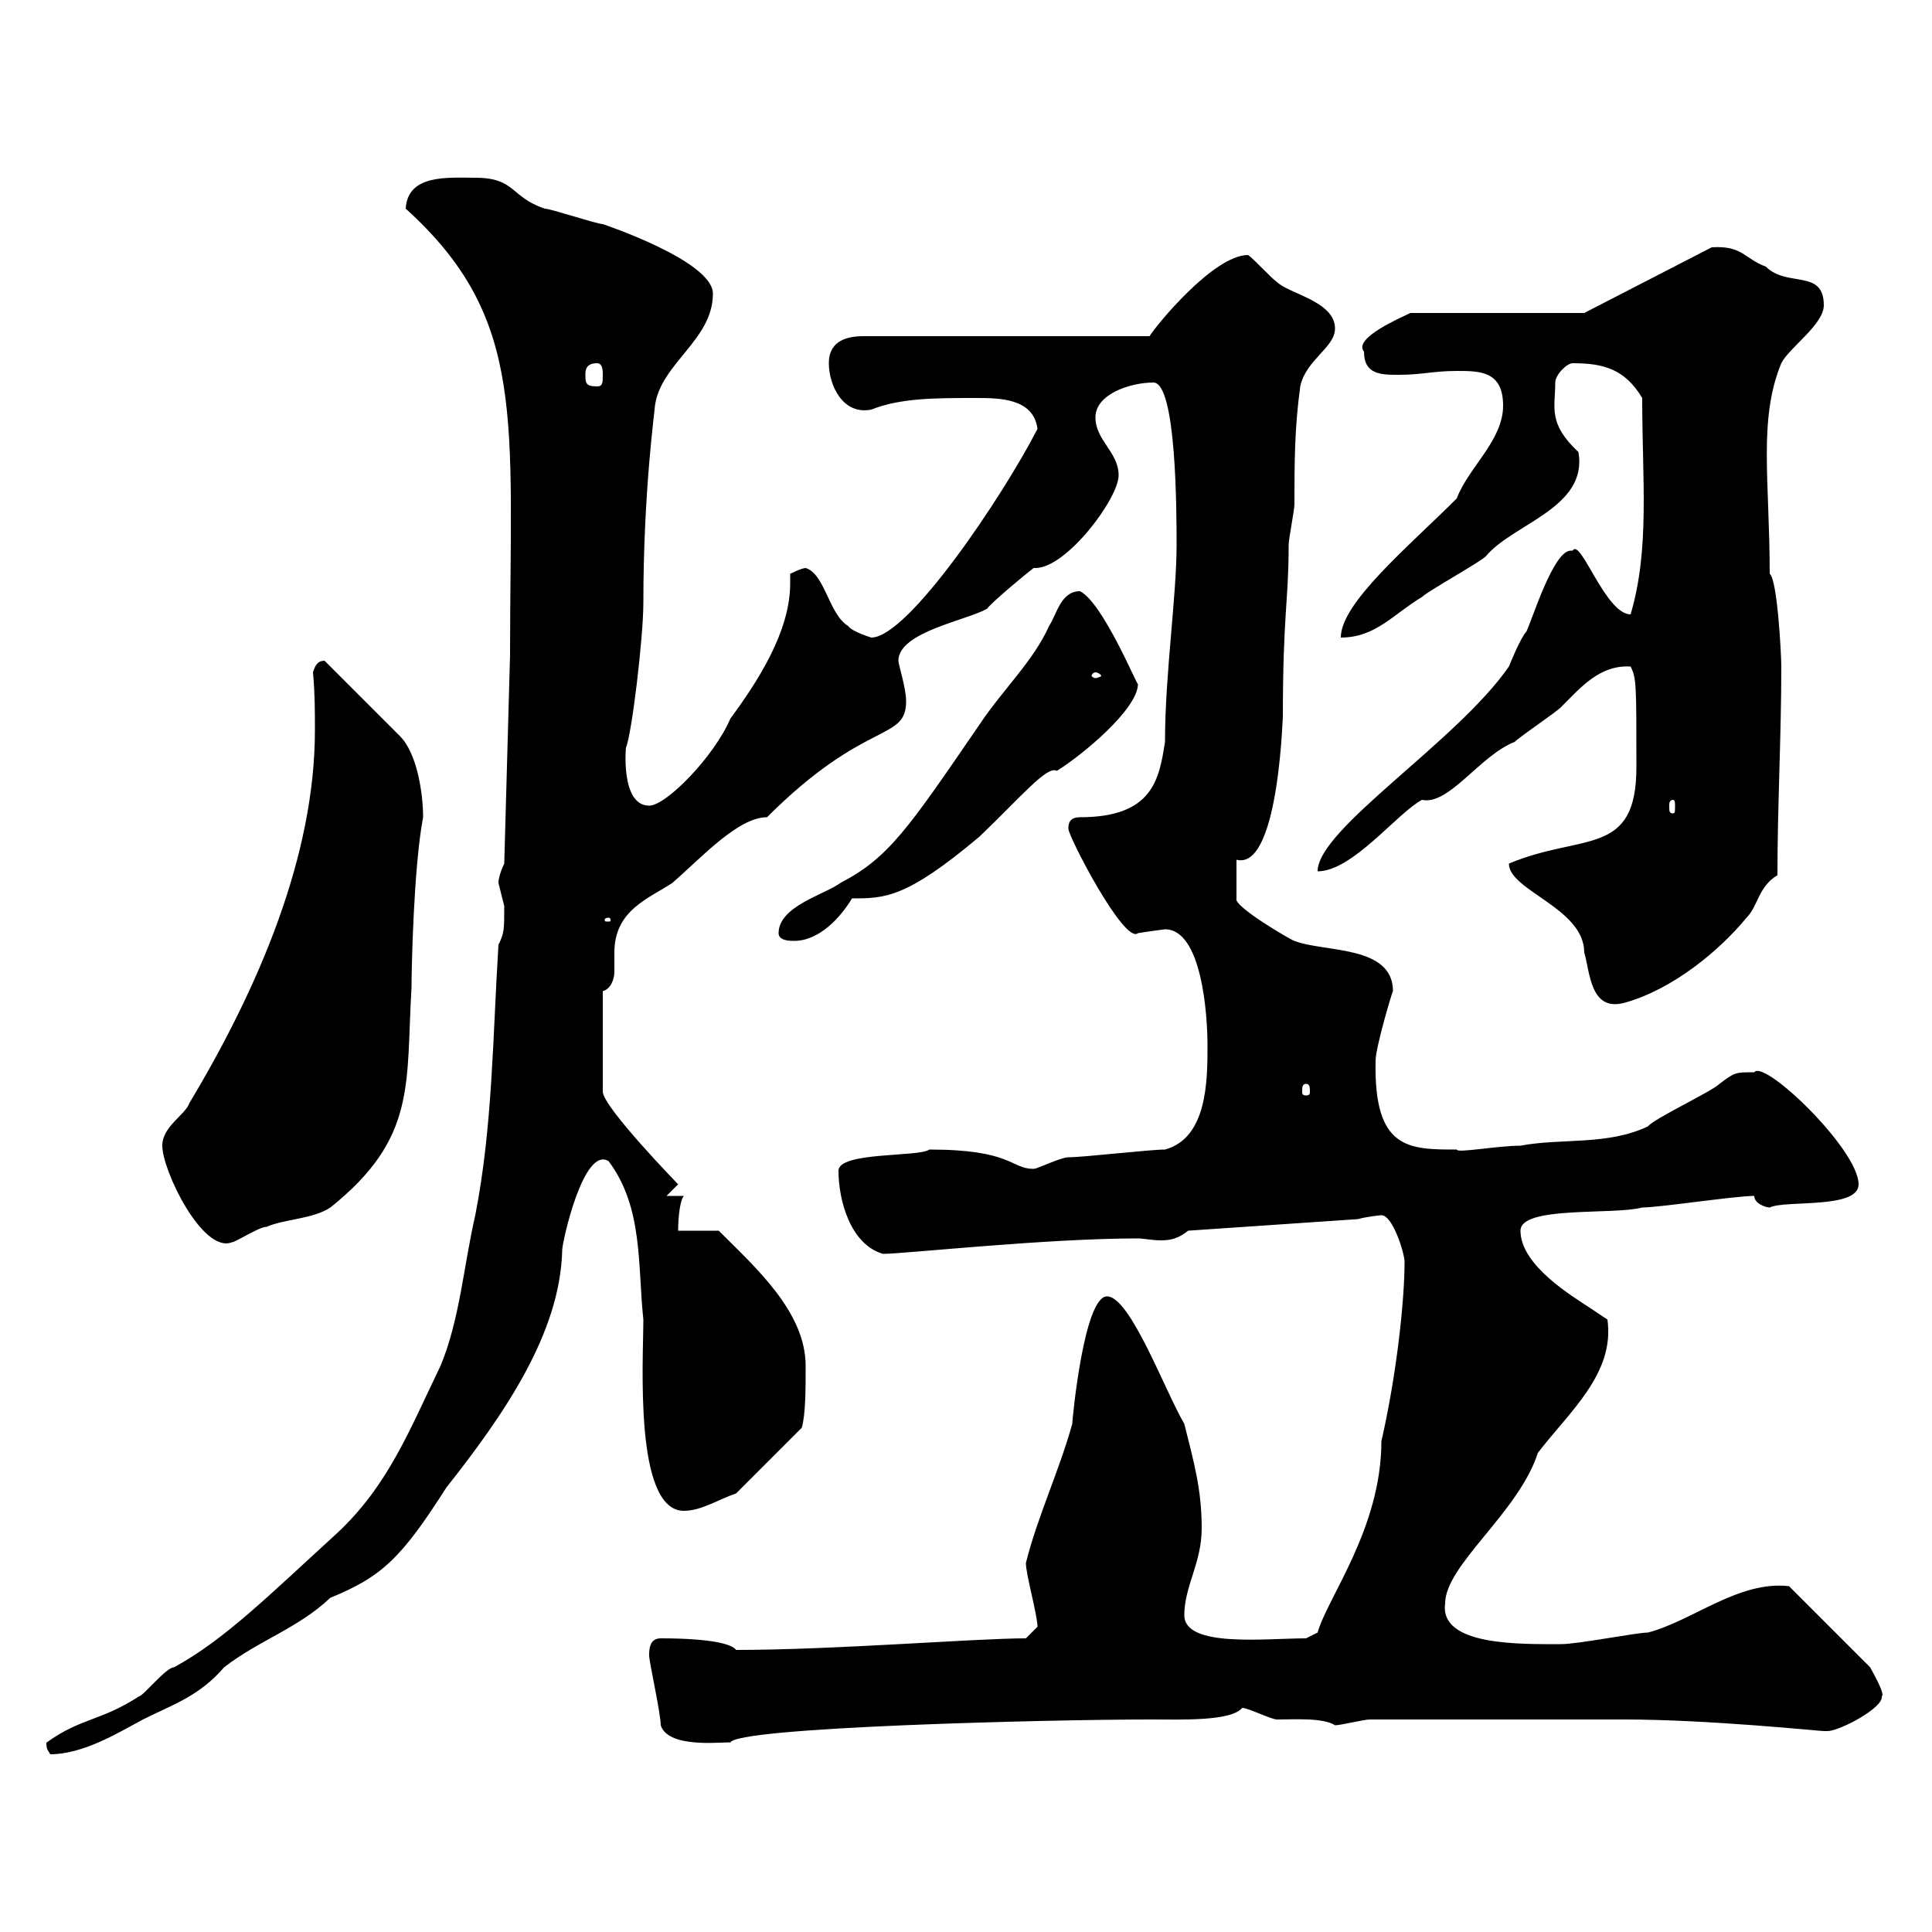 <svg xmlns="http://www.w3.org/2000/svg" xmlns:xlink="http://www.w3.org/1999/xlink" width="300" height="300"><path d="M7.20 270.60C7.20 271.80 7.50 271.80 7.80 272.40C12.90 272.40 18.30 269.10 22.20 267C27 264.60 30.90 263.40 34.80 258.90C40.20 254.70 46.20 252.90 51.30 248.10C59.40 244.80 62.40 241.80 69.30 231C78.30 219.60 87 207 87.30 194.10C87.30 192.90 90.60 177.90 94.50 180.30C99.90 187.50 99 196.50 99.90 204.90C99.90 211.20 98.40 234.60 106.20 234.60C108.90 234.60 111.60 232.80 114.30 231.90L124.50 221.70C125.10 219.60 125.10 215.70 125.10 212.10C125.10 203.70 117.30 196.80 111.60 191.10L105.30 191.10C105.30 189 105.60 186.30 106.20 185.70L103.50 185.70L105.30 183.90C105.60 184.20 93.60 171.90 93.60 169.50L93.60 153.90C94.80 153.60 95.40 152.10 95.40 150.90C95.40 149.70 95.40 148.50 95.40 147.90C95.40 141.30 100.80 139.50 104.40 137.10C108.90 133.20 114.60 126.90 119.10 126.90C134.40 111.60 140.70 115.20 140.70 108.90C140.70 106.80 139.50 103.20 139.50 102.60C139.50 98.10 150.30 96.30 153.30 94.50C153.90 93.60 159.30 89.10 160.50 88.20C160.50 88.20 160.80 88.20 160.80 88.20C165.60 88.20 173.70 77.40 173.70 73.80C173.70 70.20 170.10 68.40 170.10 64.80C170.10 61.20 175.50 59.40 179.10 59.40C182.70 59.40 182.70 79.80 182.70 84.60C182.70 92.70 180.90 104.70 180.90 115.20C180 120.90 179.10 126.90 167.70 126.90C165.90 126.90 165.90 128.10 165.90 128.70C165.90 129.90 174.60 146.70 176.70 144.90C178.50 144.60 180.90 144.30 180.90 144.30C186.60 144.30 187.50 157.50 187.50 162.30C187.50 167.70 187.50 176.70 180.90 178.50C178.50 178.50 168.30 179.70 165.90 179.70C164.70 179.70 161.10 181.50 160.50 181.50C156.90 181.50 157.20 178.50 144.30 178.50C142.80 179.70 130.20 178.80 130.20 181.80C130.20 186.30 132 193.20 137.10 194.70C140.40 194.70 162.30 192.30 176.70 192.30C177.60 192.30 178.80 192.60 180.30 192.60C181.80 192.60 183 192.30 184.50 191.10L210.90 189.30C211.80 189 214.20 188.70 214.50 188.70C216.30 188.70 218.10 194.70 218.10 195.90C218.10 201.90 216.90 213.30 214.50 223.80C214.50 237.30 206.10 248.10 204.60 253.50L202.80 254.40C196.50 254.40 183.90 255.90 183.90 250.80C183.90 246.30 186.60 242.70 186.60 237.30C186.60 231.30 185.40 227.10 183.90 221.10C180.90 216 175.50 201.30 171.90 201.30C168.30 201.30 166.50 220.50 166.50 221.10C164.40 228.60 161.10 235.50 159.30 242.70C159.30 244.50 161.10 250.80 161.10 252.60L159.30 254.40C151.50 254.40 129.60 256.20 114.30 256.20C113.70 255.30 110.40 254.40 102.60 254.40C100.80 254.40 100.80 256.20 100.80 257.10C100.80 258 102.60 266.10 102.60 267.90C103.80 271.80 113.40 270.30 113.40 270.60C114 268.20 162.90 267 178.50 267C183.60 267 191.10 267.30 192.90 265.20C193.80 265.20 197.40 267 198.30 267C201 267 205.50 266.70 207.30 267.90C208.20 267.90 211.80 267 212.70 267L252.30 267C265.20 267 282.60 268.80 283.20 268.80C283.20 268.80 283.20 268.80 283.80 268.80C285.60 268.80 292.50 265.20 292.20 263.40C292.80 263.10 290.70 259.50 290.40 258.90L277.80 246.30C270 245.40 262.80 251.70 255.90 253.50C254.10 253.50 245.10 255.30 242.40 255.30C236.10 255.30 223.50 255.60 224.40 249C224.40 243 235.80 234.90 238.80 225.60C243.60 219.30 250.80 213.30 249.60 204.90C249.60 204.90 246.90 203.10 246.90 203.10C244.20 201.30 236.10 196.50 236.10 191.10C236.10 187.20 250.50 188.70 255 187.50C257.70 187.50 269.40 185.70 272.40 185.70C272.40 186.90 274.20 187.50 274.80 187.50C277.20 186.30 288.60 187.80 288.60 183.90C288.60 178.50 273.90 164.40 272.40 166.50C269.40 166.50 269.40 166.50 267 168.30C265.80 169.50 256.80 173.70 255.90 174.90C249.60 177.90 242.40 176.70 236.10 177.90C232.50 177.90 226.20 179.10 226.20 178.50C218.70 178.50 213.30 178.50 213.60 164.70C213.60 162.60 216.30 153.60 216.30 153.90C216.30 146.70 205.50 147.90 201 146.10C200.70 146.10 191.40 140.70 192 139.50L192 133.50C198.90 135.30 199.20 108.60 199.20 111.60C199.20 95.10 200.10 93.60 200.10 84.60C200.10 83.70 201 79.20 201 78.30C201 72 201 66.60 201.90 60C202.80 55.80 207.30 54 207.30 51C207.30 46.80 200.10 45.60 198.30 43.80C197.40 43.20 194.70 40.20 193.80 39.60C188.40 39.60 179.40 50.70 178.50 52.20L134.10 52.20C131.70 52.20 128.70 52.80 128.70 56.40C128.70 59.70 130.80 64.50 135.30 63.60C139.80 61.80 145.20 61.80 151.50 61.80C155.10 61.80 160.50 61.80 161.10 66.60C155.70 77.10 141 99 135.30 99C135.30 99 132.30 98.10 131.70 97.20C128.70 95.40 128.10 89.10 125.10 88.20C124.50 88.20 122.70 89.10 122.70 89.10C122.70 89.70 122.70 90.30 122.70 90.60C122.70 98.10 117.60 105.90 113.40 111.60C111 117.30 103.50 125.10 100.80 125.10C96.30 125.10 97.20 115.80 97.20 116.10C98.10 114 99.90 99 99.90 93.60C99.90 76.20 101.70 63.60 101.70 63C102.60 56.40 110.70 52.80 110.70 45.60C110.70 40.50 93.60 34.80 93.60 34.80C92.70 34.80 85.50 32.40 84.60 32.40C79.20 30.60 80.10 27.60 73.80 27.60C69.60 27.60 63.30 27 63 32.40C81.90 49.50 79.20 65.10 79.20 101.70L78.30 134.10C78.30 134.10 77.40 135.90 77.40 137.10C77.40 137.10 78.30 140.70 78.30 140.70C78.30 144.30 78.30 144.90 77.40 146.70C76.50 161.10 76.50 174.90 73.80 188.70C72 196.50 71.40 204.90 68.40 212.10C63.60 222 60.30 230.70 52.20 238.20C42 247.50 34.80 254.70 27 258.90C25.80 258.90 22.20 263.40 21.60 263.40C15.60 267.30 12.60 266.70 7.20 270.60ZM25.20 177.90C25.20 181.80 31.50 194.70 36 192.90C36.60 192.90 40.20 190.50 41.40 190.50C44.10 189.30 48.60 189.30 51.30 187.50C64.80 176.70 63 168.30 63.90 153.30C63.90 150.90 64.20 134.70 65.70 126.90C65.70 123.30 64.80 117 62.10 114.30L50.40 102.60C49.20 102.60 48.90 103.50 48.60 104.40C48.90 107.70 48.90 110.40 48.90 113.40C48.90 132.90 40.20 153.30 29.40 171.30C28.80 173.10 25.20 174.90 25.20 177.90ZM202.80 168.30C203.40 168.30 203.40 168.90 203.40 169.50C203.40 169.80 203.40 170.10 202.80 170.10C202.20 170.10 202.20 169.80 202.20 169.50C202.20 168.90 202.20 168.30 202.80 168.30ZM234.30 134.10C234.30 138.30 246 141 246 147.90C246.90 150.90 246.90 157.20 252.30 155.70C259.80 153.60 267 147.60 271.20 142.50C273 140.70 273 137.70 276 135.90C276 125.10 276.60 114.30 276.60 103.50C276.60 101.70 276 90 274.80 89.10C274.80 74.70 273 65.10 276.60 56.40C277.80 54 283.20 50.40 283.20 47.40C283.20 41.70 277.50 44.70 274.20 41.40C270.90 40.20 270.60 38.10 265.80 38.40L246 48.60L219 48.60C217.80 49.20 210 52.50 211.80 54.60C211.80 58.20 214.50 58.20 217.20 58.20C220.80 58.20 222.60 57.60 226.20 57.60C229.80 57.60 233.40 57.60 233.40 63C233.40 68.40 228 72.60 226.20 77.40C218.70 84.90 208.20 93.60 208.20 99C213.60 99 216.30 95.40 220.80 92.70C221.70 91.80 229.80 87.30 230.70 86.40C234.90 81.30 246.60 78.90 245.10 70.20C240.30 65.70 241.50 63.30 241.50 59.40C241.50 58.20 243.30 56.40 244.20 56.40C249 56.40 252.30 57.30 255 61.80C255 74.70 256.20 85.20 253.20 95.40C249.30 95.40 245.40 83.40 244.20 85.50C244.20 85.50 243.90 85.50 243.90 85.50C241.20 85.50 237.90 96.30 237 98.10C236.10 99 234.30 103.50 234.30 103.50C226.20 115.20 204.60 128.70 204.60 135.30C210 135.30 216.90 126.30 220.80 124.20C225 125.10 229.80 117.30 235.20 115.20C236.10 114.30 241.50 110.70 242.40 109.80C245.40 106.80 248.40 103.20 253.20 103.50C254.10 105.30 254.10 106.20 254.10 119.10C254.10 133.20 245.70 129.30 234.30 134.10ZM120.90 144.90C120.90 146.10 122.70 146.10 123.30 146.10C127.20 146.10 130.50 142.50 132.30 139.50C137.40 139.50 140.70 139.50 152.10 129.90C158.40 123.90 162.60 118.80 164.10 119.70C168 117.30 176.70 110.10 176.70 106.20C176.70 106.80 171.30 93.60 167.70 91.80C164.70 91.80 164.10 95.40 162.90 97.20C160.50 102.60 155.70 107.10 152.10 112.50C141 128.70 138 133.20 130.50 137.10C128.10 138.90 120.90 140.70 120.90 144.90ZM94.50 142.50C94.80 142.50 94.80 142.80 94.80 142.80C94.80 143.10 94.80 143.10 94.50 143.10C93.90 143.10 93.90 143.10 93.90 142.80C93.90 142.80 93.90 142.50 94.50 142.50ZM259.80 124.20C260.10 124.20 260.10 124.80 260.10 125.10C260.10 126 260.10 126.30 259.80 126.30C259.20 126.30 259.20 126 259.20 125.10C259.20 124.80 259.20 124.20 259.80 124.20ZM170.10 104.40C170.40 104.40 171 104.70 171 105C171 105 170.40 105.30 170.10 105.30C169.80 105.30 169.50 105 169.50 105C169.50 104.70 169.80 104.40 170.10 104.40ZM90.90 58.20C90.90 57.60 90.90 56.40 92.70 56.40C93.60 56.40 93.60 57.60 93.60 58.20C93.60 59.40 93.60 60 92.70 60C90.90 60 90.90 59.40 90.90 58.20Z"/></svg>